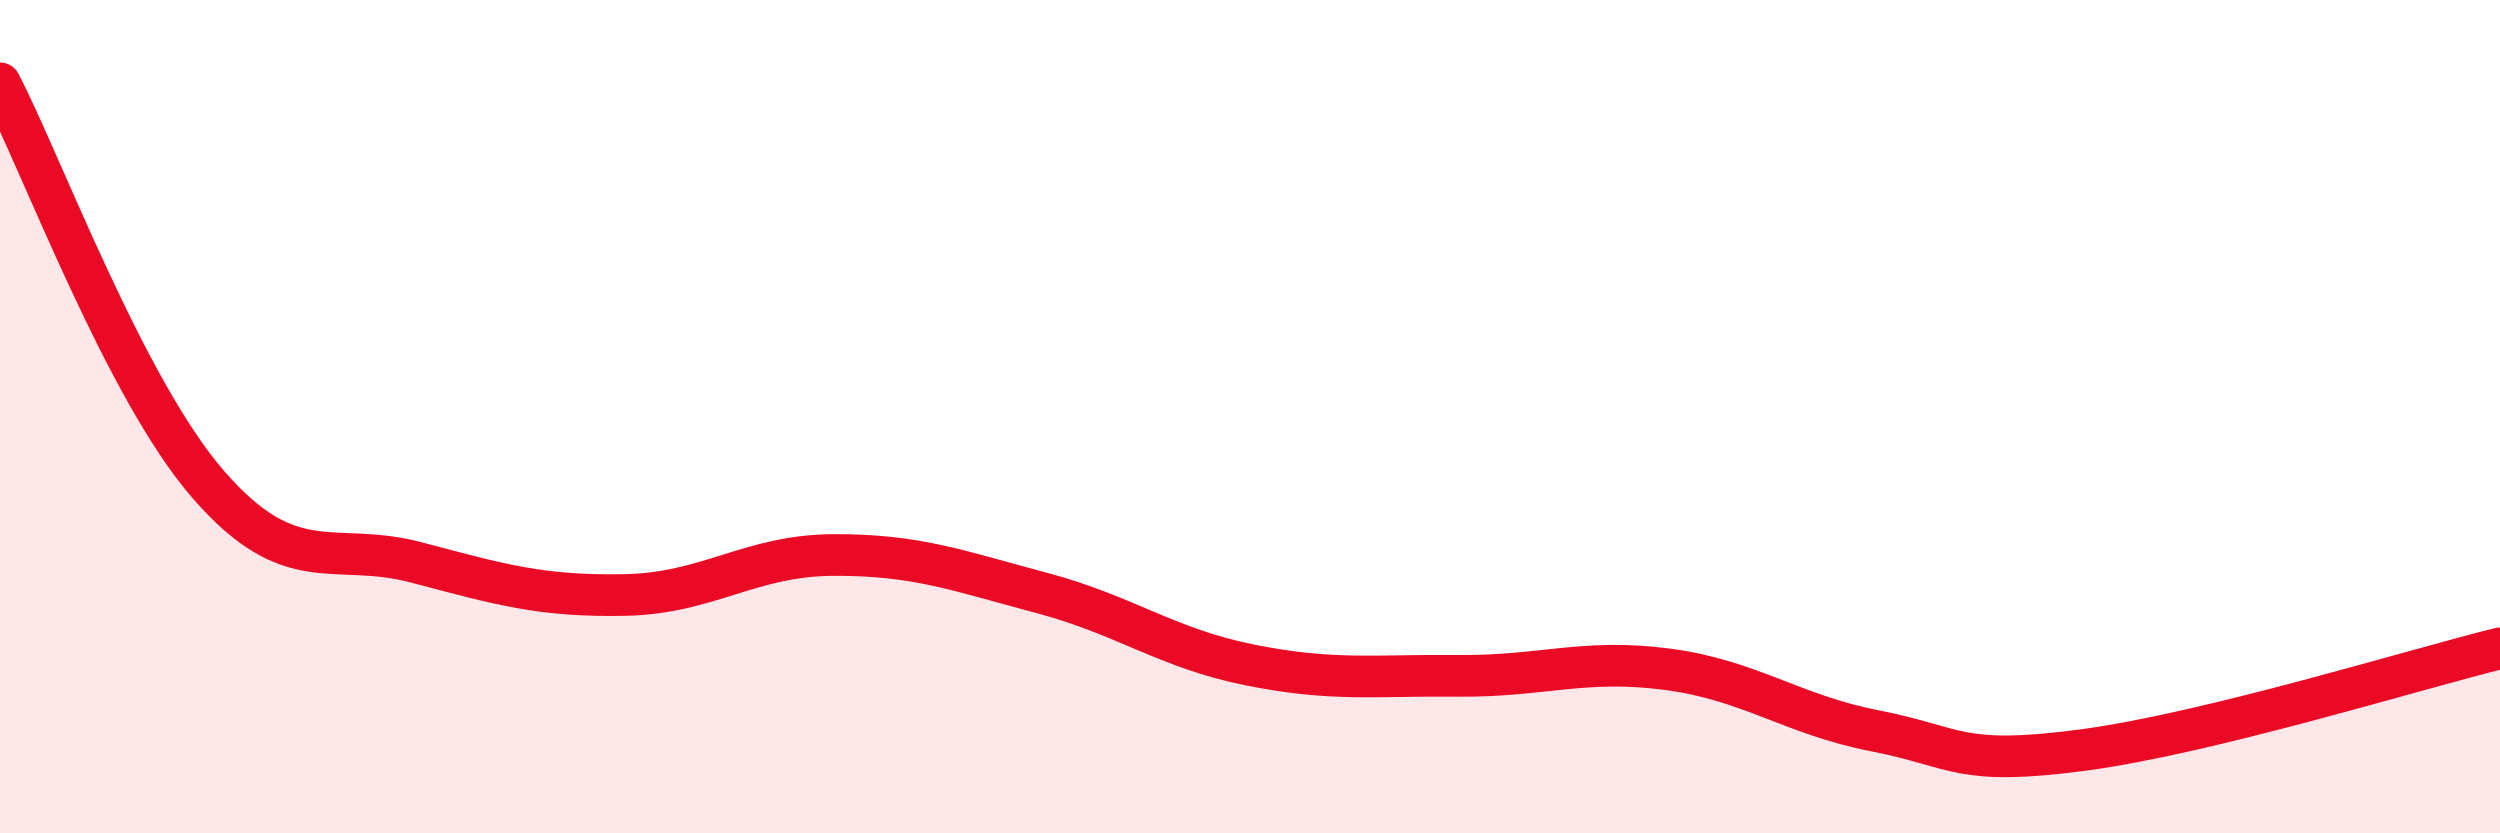 
    <svg width="60" height="20" viewBox="0 0 60 20" xmlns="http://www.w3.org/2000/svg">
      <path
        d="M 0,2 C 1,3.93 3,9.33 5,11.63 C 7,13.93 8,12.97 10,13.5 C 12,14.03 13,14.32 15,14.28 C 17,14.24 18,13.33 20,13.32 C 22,13.31 23,13.7 25,14.23 C 27,14.76 28,15.56 30,15.96 C 32,16.36 33,16.2 35,16.22 C 37,16.24 38,15.8 40,16.06 C 42,16.32 43,17.15 45,17.54 C 47,17.93 47,18.4 50,18 C 53,17.6 58,16.05 60,15.56L60 20L0 20Z"
        fill="#EB0A25"
        opacity="0.1"
        stroke-linecap="round"
        stroke-linejoin="round"
      />
      <path
        d="M 0,2 C 1,3.93 3,9.33 5,11.63 C 7,13.93 8,12.97 10,13.5 C 12,14.03 13,14.32 15,14.28 C 17,14.24 18,13.33 20,13.32 C 22,13.31 23,13.7 25,14.23 C 27,14.76 28,15.56 30,15.96 C 32,16.36 33,16.2 35,16.22 C 37,16.24 38,15.8 40,16.06 C 42,16.32 43,17.15 45,17.54 C 47,17.93 47,18.4 50,18 C 53,17.6 58,16.05 60,15.56"
        stroke="#EB0A25"
        stroke-width="1"
        fill="none"
        stroke-linecap="round"
        stroke-linejoin="round"
      />
    </svg>
  